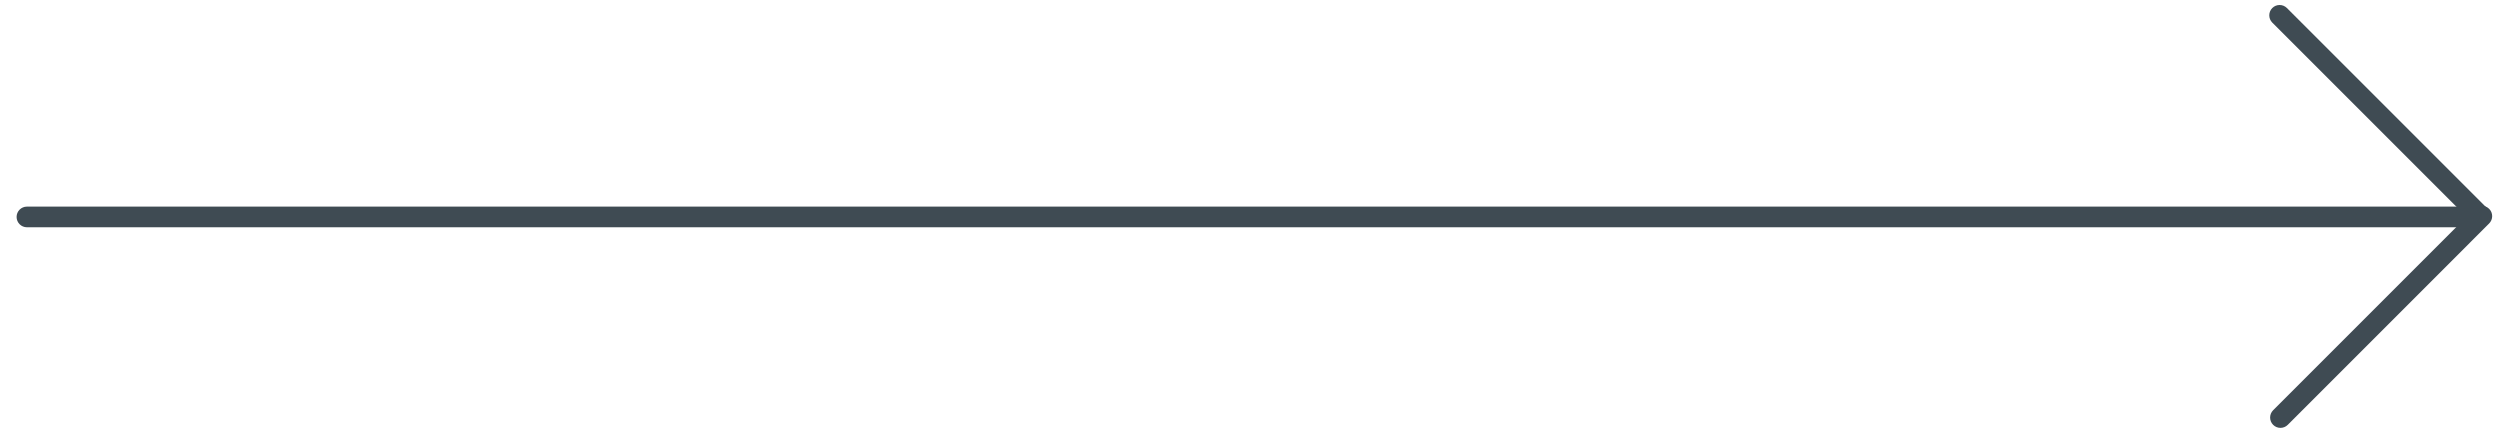 <?xml version="1.0" encoding="UTF-8"?> <svg xmlns="http://www.w3.org/2000/svg" width="121" height="21" viewBox="0 0 121 21" fill="none"> <path d="M119.303 10C119.579 10 119.803 10.224 119.803 10.5V10.5C119.803 10.776 119.579 11 119.303 11H1.303C1.027 11 0.803 10.776 0.803 10.5V10.5C0.803 10.224 1.027 10 1.303 10H119.303Z" fill="#3F4B53"></path> <path d="M110.728 20.562C110.532 20.758 110.216 20.758 110.02 20.562V20.562C109.825 20.367 109.825 20.05 110.02 19.855L119.768 10.108C119.963 9.913 120.28 9.913 120.475 10.108V10.108C120.67 10.303 120.67 10.62 120.475 10.815L110.728 20.562Z" fill="#3F4B53"></path> <path d="M120.347 10.048C120.542 10.243 120.542 10.56 120.347 10.755V10.755C120.151 10.95 119.835 10.95 119.64 10.755L109.979 1.095C109.784 0.9 109.784 0.583 109.979 0.388V0.388C110.175 0.193 110.491 0.193 110.686 0.388L120.347 10.048Z" fill="#3F4B53"></path> </svg> 